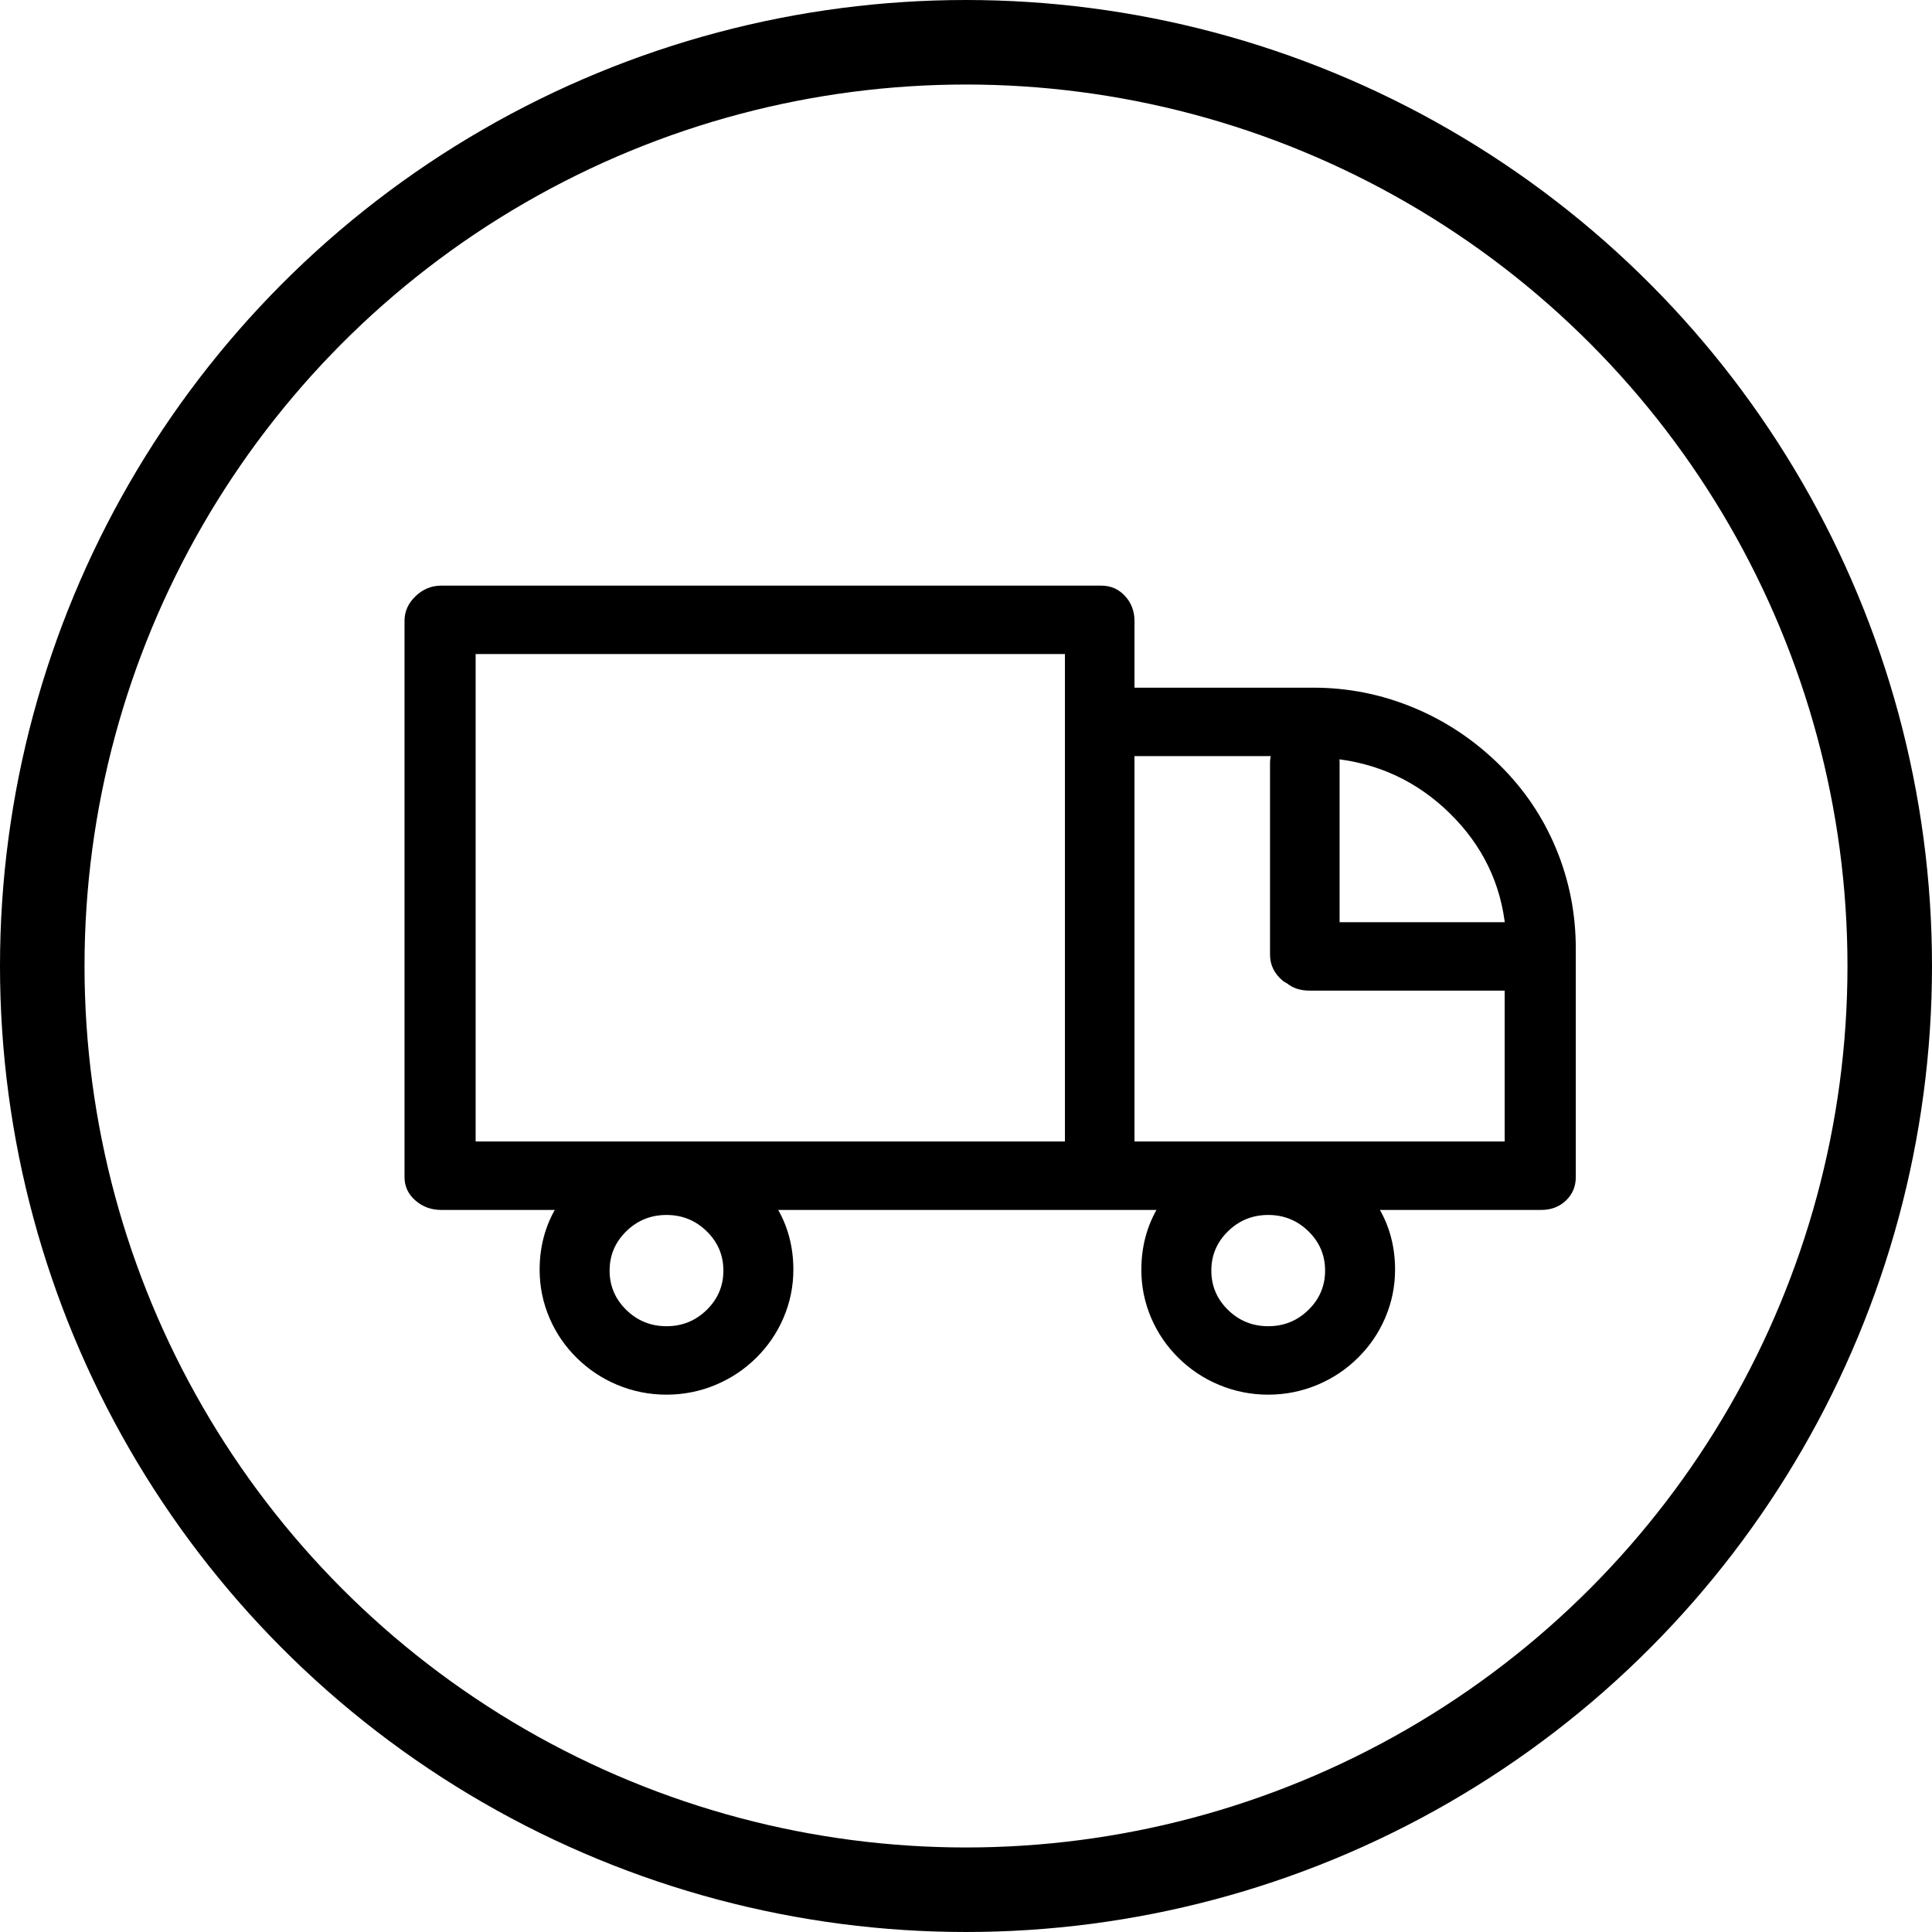 <svg xmlns="http://www.w3.org/2000/svg" xmlns:xlink="http://www.w3.org/1999/xlink" fill="none" version="1.1" width="160" height="160" viewBox="0 0 160 160"><g style="mix-blend-mode:passthrough"><g style="mix-blend-mode:passthrough"><g style="mix-blend-mode:passthrough"><ellipse cx="80" cy="80" rx="76.5" ry="76.5" fill-opacity="0" stroke-opacity="1" stroke="#000000" fill="none" stroke-width="7"/></g></g><g><path d="M123.799,63.668C119.734,59.684,114.408,57.45,108.755,57.45L93.453,57.45L93.453,51.421C93.453,50.123,92.53,49,91.206,49L36.536,49C35.212,49,34,50.123,34,51.421L34,97.481C34,98.779,35.212,99.701,36.536,99.701L46.845,99.701C45.8,101.214,45.19,103.168,45.19,105.16C45.19,110.568,49.679,115,55.197,115C60.714,115,65.203,110.552,65.203,105.144C65.203,103.152,64.593,101.214,63.548,99.701L96.677,99.701C95.632,101.214,95.021,103.168,95.021,105.16C95.021,110.568,99.51,115,105.028,115C110.546,115,115.034,110.552,115.034,105.144C115.034,103.152,114.424,101.214,113.379,99.701L127.652,99.701C128.976,99.701,130,98.779,130,97.481L130,78.553C130,72.915,127.814,67.603,123.799,63.668ZM55.197,110.332C52.323,110.332,49.985,108.041,49.985,105.225C49.985,102.409,52.323,100.118,55.197,100.118C58.07,100.118,60.408,102.409,60.408,105.225C60.408,108.041,58.07,110.332,55.197,110.332ZM105.028,110.332C102.155,110.332,99.817,108.041,99.817,105.225C99.817,102.409,102.155,100.118,105.028,100.118C107.901,100.118,110.239,102.409,110.239,105.225C110.239,108.041,107.901,110.332,105.028,110.332ZM125.177,76.873L110.44,76.873L110.44,63.171C110.44,62.867,110.433,62.577,110.326,62.31C114.092,62.678,117.641,64.28,120.406,66.99C123.134,69.664,124.814,73.089,125.177,76.873ZM38.89,53.666L88.692,53.666L88.692,95.034L38.89,95.034L38.89,53.666ZM93.453,95.034L93.453,62.116L105.953,62.116C105.825,62.369,105.678,62.837,105.678,63.171L105.678,79.052C105.678,79.744,106.027,80.4,106.566,80.847L106.893,81.043C107.326,81.402,107.893,81.539,108.459,81.539L125.11,81.539L125.11,95.034L93.453,95.034Z" fill="#000000" fill-opacity="1"/><path d="M125.11,95.534L92.953,95.534L92.953,61.616L106.769,61.616L106.399,62.343Q106.178,62.777,106.178,63.171L106.178,79.052Q106.178,79.877,106.885,80.462L106.566,80.847L106.823,80.418L107.183,80.634L107.212,80.658Q107.672,81.039,108.459,81.039L125.61,81.039L125.61,95.534L125.11,95.534ZM125.11,94.534L125.11,95.034L124.61,95.034L124.61,81.539L125.11,81.539L125.11,82.039L108.459,82.039Q107.311,82.039,106.574,81.429L106.893,81.043L106.636,81.472L106.276,81.256L106.247,81.232Q105.178,80.347,105.178,79.052L105.178,63.171Q105.178,62.537,105.508,61.89L105.953,62.116L105.953,62.616L93.453,62.616L93.453,62.116L93.953,62.116L93.953,95.034L93.453,95.034L93.453,94.534L125.11,94.534ZM38.39,95.034L38.39,53.166L89.192,53.166L89.192,95.534L38.39,95.534L38.39,95.034ZM39.39,95.034L38.89,95.034L38.89,94.534L88.692,94.534L88.692,95.034L88.192,95.034L88.192,53.666L88.692,53.666L88.692,54.166L38.89,54.166L38.89,53.666L39.39,53.666L39.39,95.034ZM120.756,66.633Q125.105,70.895,125.675,76.825L125.728,77.373L109.94,77.373L109.94,63.171Q109.94,62.69,109.862,62.497L109.554,61.732L110.374,61.812Q113.307,62.099,115.951,63.318Q118.637,64.556,120.756,66.633L120.756,66.633ZM120.056,67.347Q115.996,63.367,110.277,62.808L110.326,62.31L110.789,62.123Q110.94,62.496,110.94,63.171L110.94,76.873L110.44,76.873L110.44,76.373L125.177,76.373L125.177,76.873L124.68,76.92Q124.145,71.354,120.056,67.347L120.056,67.347ZM110.739,105.225Q110.739,107.547,109.061,109.192Q107.387,110.832,105.028,110.832Q102.669,110.832,100.995,109.192Q99.317,107.547,99.317,105.225Q99.317,102.903,100.995,101.258Q102.669,99.618,105.028,99.618Q107.387,99.618,109.061,101.258Q110.739,102.903,110.739,105.225ZM109.739,105.225Q109.739,103.323,108.361,101.972Q106.979,100.618,105.028,100.618Q103.077,100.618,101.695,101.972Q100.317,103.323,100.317,105.225Q100.317,107.127,101.695,108.478Q103.077,109.832,105.028,109.832Q106.979,109.832,108.361,108.478Q109.739,107.127,109.739,105.225ZM60.908,105.225Q60.908,107.547,59.23,109.192Q57.556,110.832,55.197,110.832Q52.837,110.832,51.163,109.192Q49.485,107.547,49.485,105.225Q49.485,102.903,51.163,101.258Q52.837,99.618,55.197,99.618Q57.556,99.618,59.23,101.258Q60.908,102.903,60.908,105.225ZM59.908,105.225Q59.908,103.323,58.53,101.972Q57.148,100.618,55.197,100.618Q53.246,100.618,51.863,101.972Q50.485,103.323,50.485,105.225Q50.485,107.127,51.863,108.478Q53.246,109.832,55.197,109.832Q57.148,109.832,58.53,108.478Q59.908,107.127,59.908,105.225ZM129.5,78.553Q129.5,74.412,127.944,70.664Q126.379,66.897,123.449,64.025Q120.459,61.095,116.681,59.527Q112.881,57.95,108.755,57.95L92.953,57.95L92.953,51.421Q92.953,50.616,92.453,50.057Q91.955,49.5,91.206,49.5L36.536,49.5Q35.736,49.5,35.115,50.087Q34.5,50.669,34.5,51.421L34.5,97.481Q34.5,98.197,35.093,98.694Q35.697,99.201,36.536,99.201L47.798,99.201L47.257,99.985Q45.69,102.254,45.69,105.16Q45.69,107.049,46.436,108.781Q47.159,110.456,48.475,111.752Q49.793,113.049,51.498,113.762Q53.265,114.5,55.197,114.5Q57.127,114.5,58.895,113.759Q60.6,113.045,61.918,111.744Q63.234,110.445,63.956,108.768Q64.703,107.033,64.703,105.144Q64.703,102.254,63.136,99.985L62.595,99.201L97.629,99.201L97.088,99.985Q95.521,102.254,95.521,105.16Q95.521,107.049,96.268,108.781Q96.99,110.456,98.306,111.752Q99.624,113.049,101.329,113.762Q103.097,114.5,105.028,114.5Q106.959,114.5,108.726,113.759Q110.431,113.045,111.749,111.744Q113.065,110.445,113.788,108.768Q114.534,107.033,114.534,105.144Q114.534,102.254,112.968,99.985L112.426,99.201L127.652,99.201Q128.457,99.201,128.982,98.712Q129.5,98.229,129.5,97.481L129.5,78.553L129.5,78.553ZM130.5,78.553L130.5,97.481Q130.5,98.664,129.663,99.443Q128.851,100.201,127.652,100.201L113.379,100.201L113.379,99.701L113.79,99.416Q115.534,101.942,115.534,105.144Q115.534,107.239,114.706,109.163Q113.907,111.02,112.451,112.456Q110.996,113.892,109.112,114.682Q107.159,115.5,105.028,115.5Q102.896,115.5,100.944,114.684Q99.06,113.897,97.604,112.464Q96.149,111.031,95.349,109.177Q94.521,107.256,94.521,105.16Q94.521,101.942,96.265,99.416L96.677,99.701L96.677,100.201L63.548,100.201L63.548,99.701L63.959,99.416Q65.703,101.942,65.703,105.144Q65.703,107.239,64.875,109.163Q64.075,111.02,62.62,112.456Q61.165,113.892,59.281,114.682Q57.328,115.5,55.197,115.5Q53.065,115.5,51.112,114.684Q49.229,113.897,47.773,112.464Q46.318,111.031,45.518,109.177Q44.69,107.256,44.69,105.16Q44.69,101.942,46.434,99.416L46.845,99.701L46.845,100.201L36.536,100.201Q35.333,100.201,34.451,99.461Q33.5,98.664,33.5,97.481L33.5,51.421Q33.5,50.238,34.428,49.361Q35.338,48.5,36.536,48.5L91.206,48.5Q92.402,48.5,93.199,49.391Q93.953,50.234,93.953,51.421L93.953,57.45L93.453,57.45L93.453,56.95L108.755,56.95Q113.08,56.95,117.064,58.603Q121.021,60.245,124.149,63.311Q127.225,66.325,128.867,70.28Q130.5,74.213,130.5,78.553L130.5,78.553Z" fill="#000000" fill-opacity="1"/></g></g></svg>